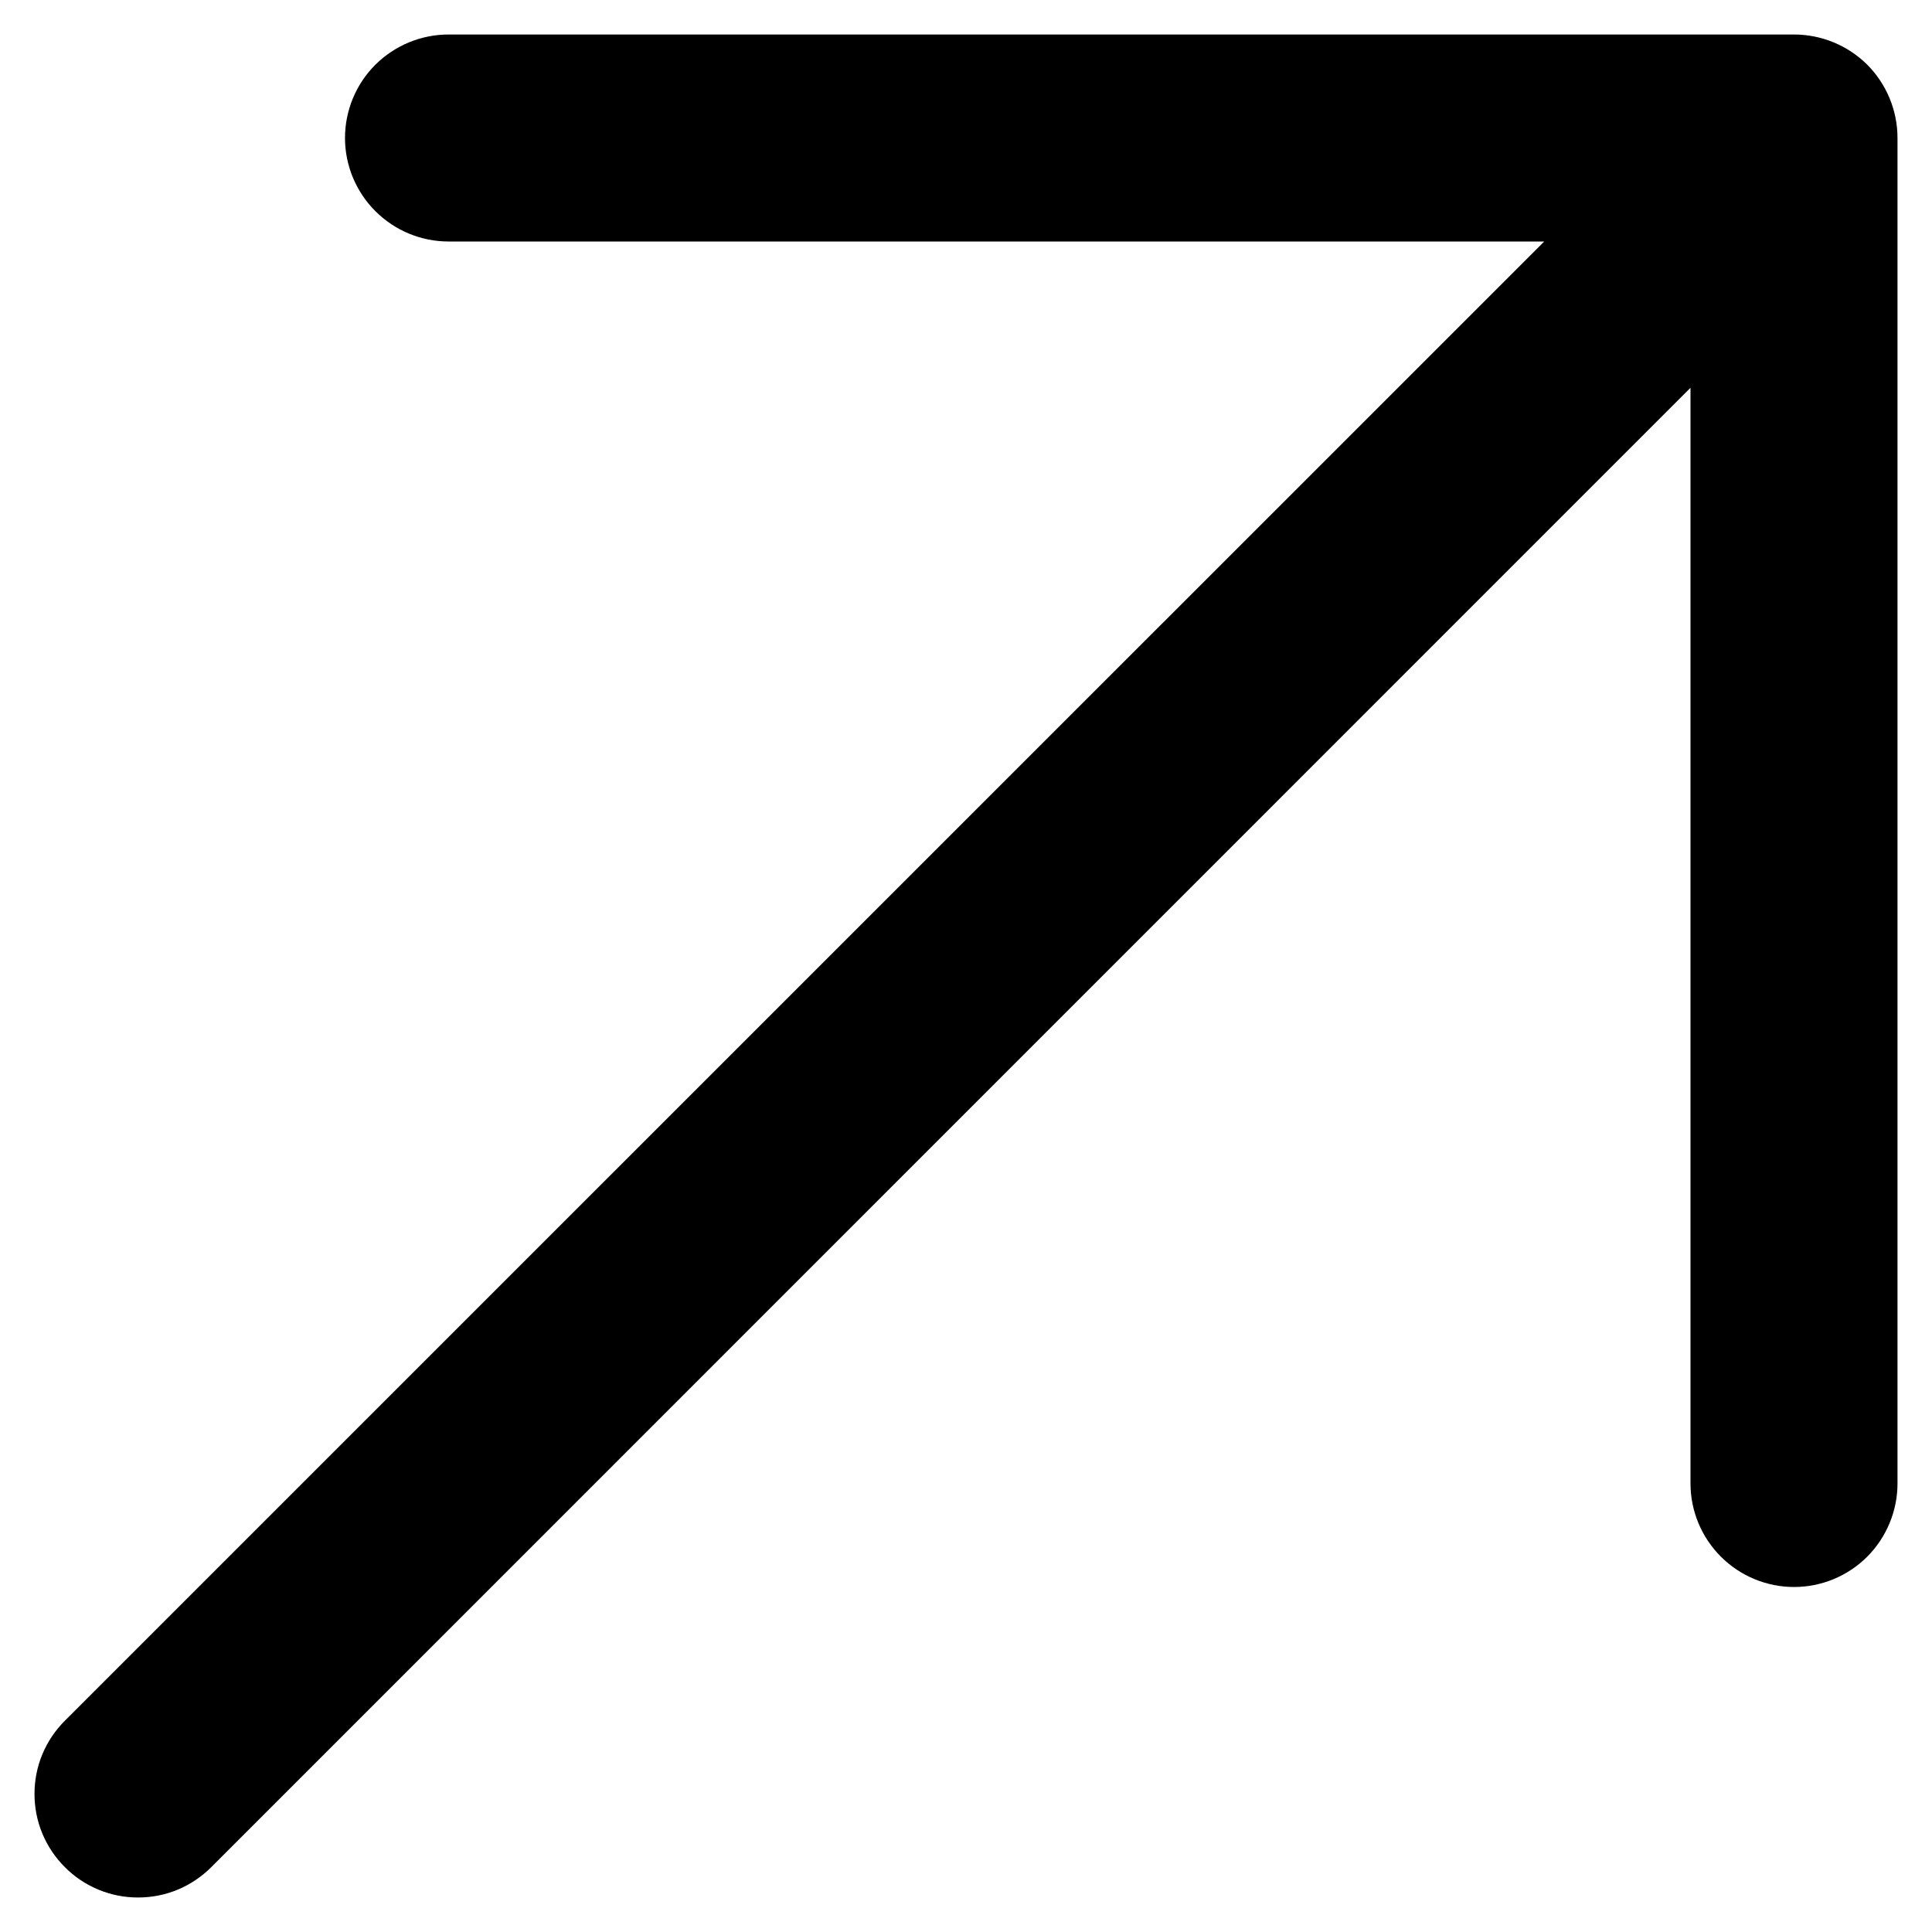 <svg width="14" height="14" viewBox="0 0 14 14" fill="none" xmlns="http://www.w3.org/2000/svg">
<path d="M0.47 12.469L11.19 1.75H3.25C3.052 1.75 2.861 1.671 2.72 1.53C2.579 1.389 2.5 1.198 2.5 1C2.5 0.801 2.579 0.61 2.72 0.469C2.861 0.329 3.052 0.25 3.25 0.25H13C13.199 0.25 13.39 0.329 13.531 0.469C13.671 0.61 13.75 0.801 13.75 1V10.75C13.75 10.948 13.671 11.139 13.531 11.28C13.39 11.421 13.199 11.5 13 11.5C12.802 11.5 12.611 11.421 12.47 11.28C12.329 11.139 12.25 10.948 12.25 10.75V2.81L1.531 13.53C1.461 13.6 1.379 13.655 1.288 13.693C1.197 13.731 1.099 13.75 1 13.75C0.902 13.75 0.804 13.731 0.713 13.693C0.622 13.655 0.539 13.6 0.47 13.53C0.4 13.46 0.345 13.378 0.307 13.287C0.269 13.196 0.25 13.098 0.25 13C0.25 12.901 0.269 12.803 0.307 12.712C0.345 12.621 0.4 12.539 0.47 12.469Z" fill="black"/>
</svg>
